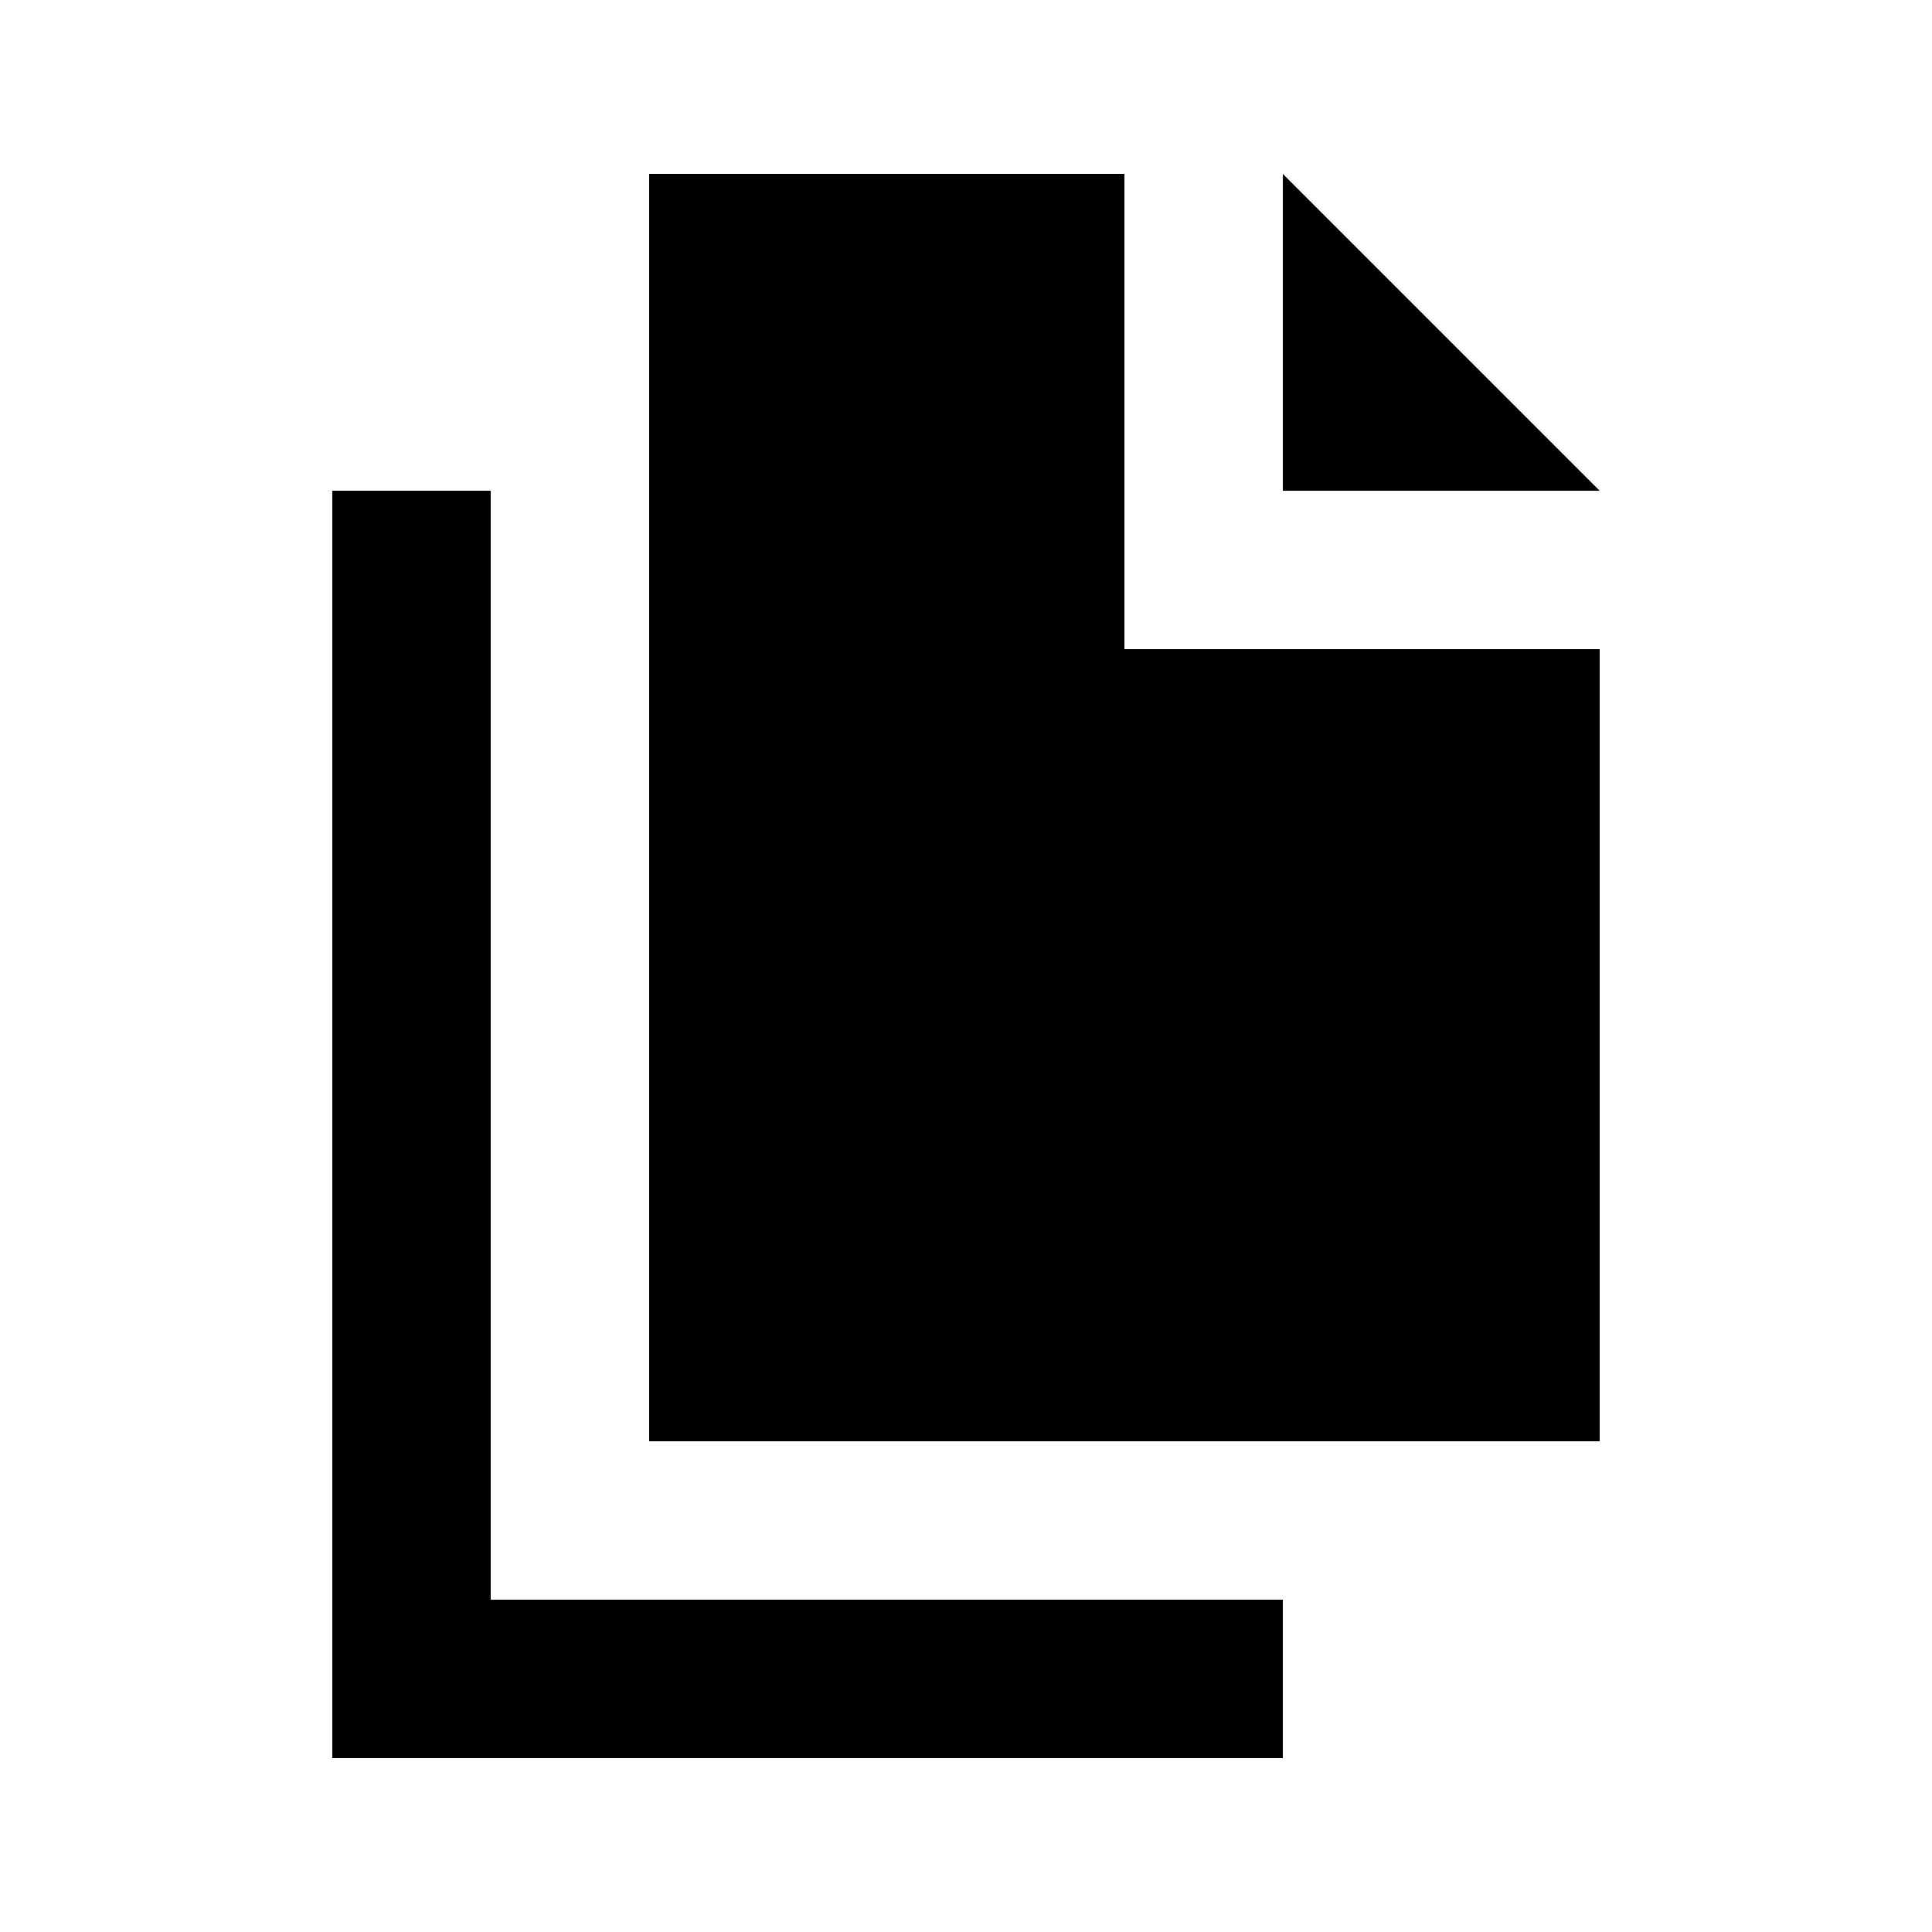 <?xml version="1.0" encoding="UTF-8"?>
<!-- Uploaded to: SVG Repo, www.svgrepo.com, Generator: SVG Repo Mixer Tools -->
<svg fill="#000000" width="800px" height="800px" version="1.1" viewBox="144 144 512 512" xmlns="http://www.w3.org/2000/svg">
 <path d="m483.96 190.08v83.969h83.969zm-41.98 0h-125.95v335.87h251.9v-209.92h-125.95zm41.98 419.84h-251.9v-335.87h41.984v293.89h209.92z" fill-rule="evenodd"/>
</svg>